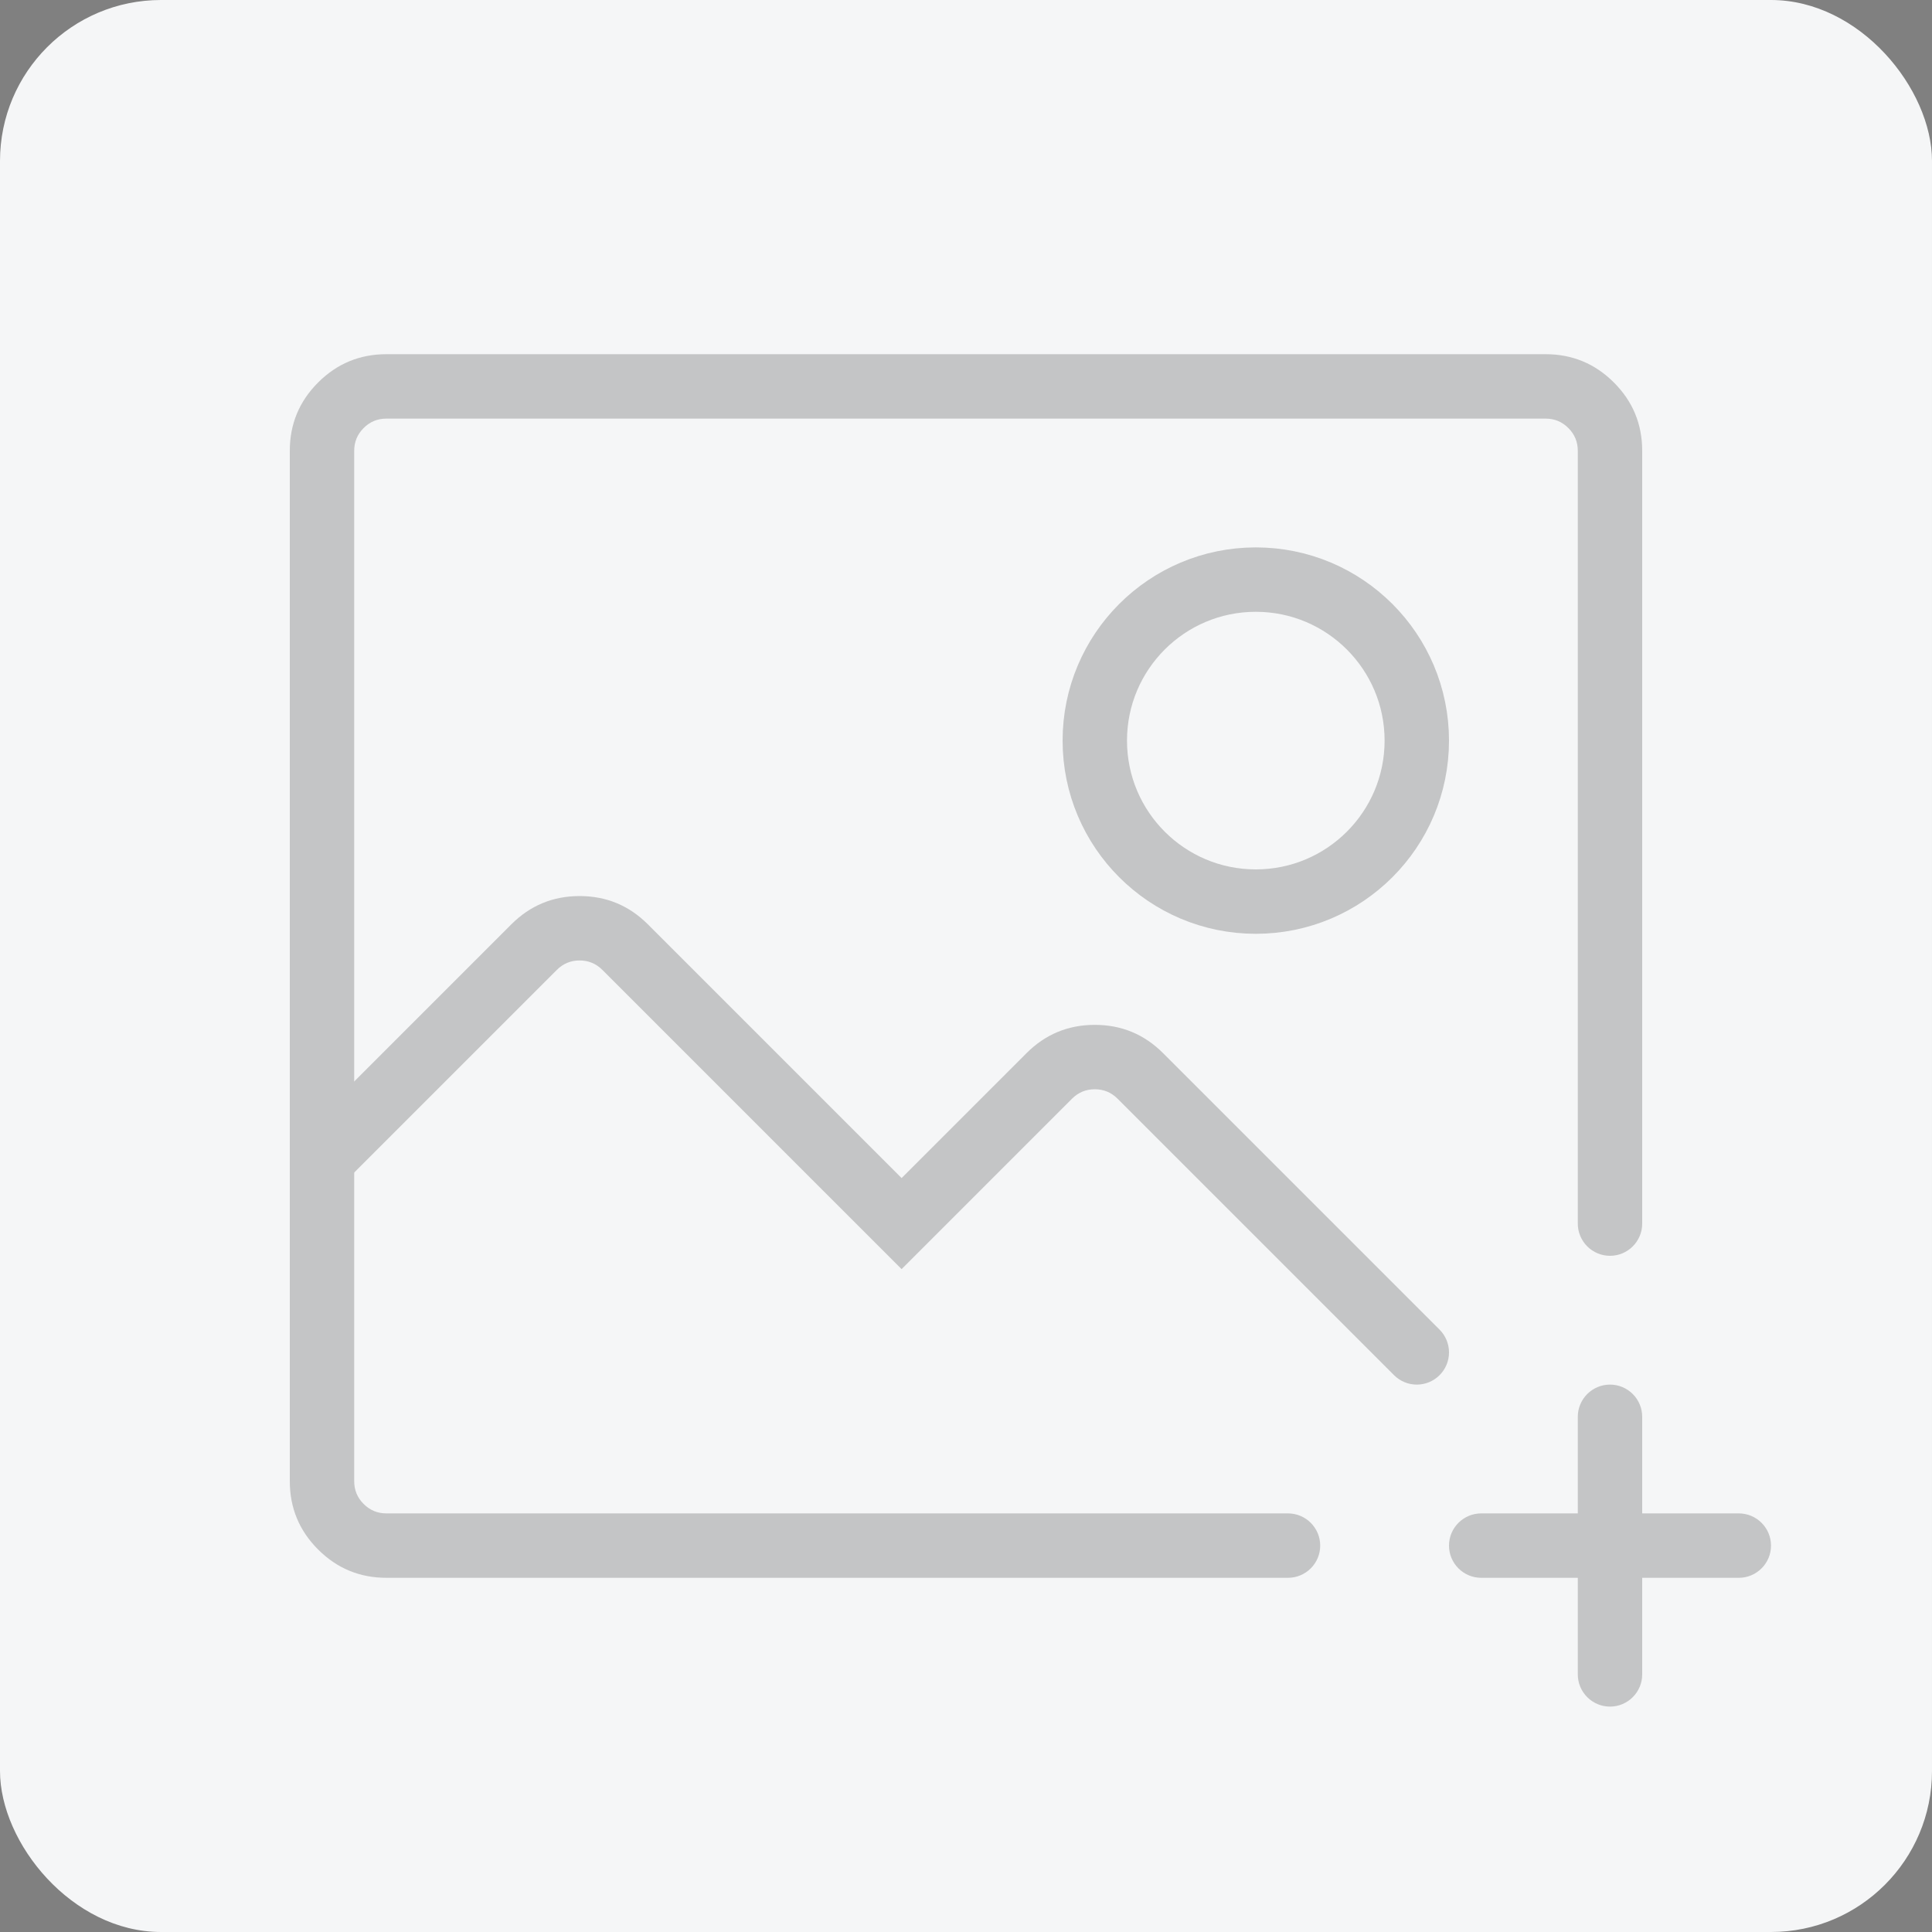 <svg xmlns="http://www.w3.org/2000/svg" xmlns:xlink="http://www.w3.org/1999/xlink" fill="none" version="1.1" width="60" height="60" viewBox="0 0 60 60"><rect x="0" y="0" width="60" height="60" fill="#808080" stroke="none"/><g><g><rect x="0" y="0" width="60" height="60" rx="5" fill="#F5F6F7" fill-opacity="1"/></g><g style="opacity:0.2;"><g><path d="" fill="#D8D8D8" fill-opacity="1"/><path d="M12,49L40,49Q40.099,49,40.195,48.981Q40.292,48.962,40.383,48.924Q40.474,48.886,40.556,48.831Q40.638,48.777,40.707,48.707Q40.777,48.638,40.831,48.556Q40.886,48.474,40.924,48.383Q40.962,48.292,40.981,48.195Q41,48.099,41,48Q41,47.901,40.981,47.805Q40.962,47.708,40.924,47.617Q40.886,47.526,40.831,47.444Q40.777,47.362,40.707,47.293Q40.638,47.223,40.556,47.169Q40.474,47.114,40.383,47.076Q40.292,47.038,40.195,47.019Q40.099,47,40,47L12,47Q11.586,47,11.293,46.707Q11,46.414,11,46L11,14Q11,13.586,11.293,13.293Q11.586,13,12,13L48,13Q48.414,13,48.707,13.293Q49,13.586,49,14L49,38Q49,38.099,49.019,38.195Q49.038,38.292,49.076,38.383Q49.114,38.474,49.169,38.556Q49.223,38.638,49.293,38.707Q49.362,38.777,49.444,38.831Q49.526,38.886,49.617,38.924Q49.708,38.962,49.805,38.981Q49.901,39,50,39Q50.099,39,50.195,38.981Q50.292,38.962,50.383,38.924Q50.474,38.886,50.556,38.831Q50.638,38.777,50.707,38.707Q50.777,38.638,50.831,38.556Q50.886,38.474,50.924,38.383Q50.962,38.292,50.981,38.195Q51,38.099,51,38L51,14Q51,12.757,50.121,11.879Q49.243,11,48,11L12,11Q10.757,11,9.879,11.879Q9,12.757,9,14L9,46Q9,47.243,9.879,48.121Q10.757,49,12,49Z" fill-rule="evenodd" fill="#000000" fill-opacity="1"/></g><g><path d="" fill="#D8D8D8" fill-opacity="1"/><path d="M49,49L49,52Q49,52.098,49.019,52.195Q49.038,52.292,49.076,52.383Q49.114,52.474,49.169,52.556Q49.223,52.637,49.293,52.707Q49.363,52.777,49.444,52.831Q49.526,52.886,49.617,52.924Q49.708,52.962,49.805,52.981Q49.902,53,50,53Q50.098,53,50.195,52.981Q50.292,52.962,50.383,52.924Q50.474,52.886,50.556,52.831Q50.637,52.777,50.707,52.707Q50.777,52.637,50.831,52.556Q50.886,52.474,50.924,52.383Q50.962,52.292,50.981,52.195Q51,52.098,51,52L51,49L54,49Q54.098,49,54.195,48.981Q54.292,48.962,54.383,48.924Q54.474,48.886,54.556,48.831Q54.637,48.777,54.707,48.707Q54.777,48.637,54.831,48.556Q54.886,48.474,54.924,48.383Q54.962,48.292,54.981,48.195Q55,48.098,55,48Q55,47.902,54.981,47.805Q54.962,47.708,54.924,47.617Q54.886,47.526,54.831,47.444Q54.777,47.363,54.707,47.293Q54.637,47.223,54.556,47.169Q54.474,47.114,54.383,47.076Q54.292,47.038,54.195,47.019Q54.098,47,54,47L51,47L51,44Q51,43.902,50.981,43.805Q50.962,43.708,50.924,43.617Q50.886,43.526,50.831,43.444Q50.777,43.363,50.707,43.293Q50.637,43.223,50.556,43.169Q50.474,43.114,50.383,43.076Q50.292,43.038,50.195,43.019Q50.098,43,50,43Q49.902,43,49.805,43.019Q49.708,43.038,49.617,43.076Q49.526,43.114,49.444,43.169Q49.363,43.223,49.293,43.293Q49.223,43.363,49.169,43.444Q49.114,43.526,49.076,43.617Q49.038,43.708,49.019,43.805Q49,43.902,49,44L49,47L46,47Q45.902,47,45.805,47.019Q45.708,47.038,45.617,47.076Q45.526,47.114,45.444,47.169Q45.363,47.223,45.293,47.293Q45.223,47.363,45.169,47.444Q45.114,47.526,45.076,47.617Q45.038,47.708,45.019,47.805Q45,47.902,45,48Q45,48.098,45.019,48.195Q45.038,48.292,45.076,48.383Q45.114,48.474,45.169,48.556Q45.223,48.637,45.293,48.707Q45.363,48.777,45.444,48.831Q45.526,48.886,45.617,48.924Q45.708,48.962,45.805,48.981Q45.902,49,46,49L49,49Z" fill-rule="evenodd" fill="#000000" fill-opacity="1"/></g><g><path d="" fill="#D8D8D8" fill-opacity="1"/><path d="M9.293,35.293L9.293,35.293Q9.152,35.434,9.076,35.617Q9,35.801,9,36Q9,36.024,9.001,36.048Q9.01,36.234,9.086,36.405Q9.161,36.575,9.293,36.707Q9.434,36.848,9.617,36.924Q9.801,37,10,37Q10.199,37,10.383,36.924Q10.566,36.848,10.707,36.707L10.707,36.707L17.293,30.121Q17.586,29.828,18,29.828Q18.414,29.828,18.707,30.121L28,39.414L33.293,34.121Q33.586,33.828,34,33.828Q34.414,33.828,34.707,34.121L43.293,42.707Q43.434,42.848,43.617,42.924Q43.801,43,44,43Q44.199,43,44.383,42.924Q44.566,42.848,44.707,42.707Q44.848,42.566,44.924,42.383Q45,42.199,45,42Q45,41.801,44.924,41.617Q44.848,41.434,44.707,41.293L36.121,32.707Q35.243,31.828,34,31.828Q32.757,31.828,31.879,32.707L28,36.586L20.121,28.707Q19.243,27.828,18,27.828Q16.757,27.828,15.879,28.707L9.293,35.293Z" fill-rule="evenodd" fill="#000000" fill-opacity="1"/></g><g><ellipse cx="39" cy="23" rx="5" ry="5" fill-opacity="0" stroke-opacity="1" stroke="#000000" fill="none" stroke-width="2"/></g></g></g></svg>